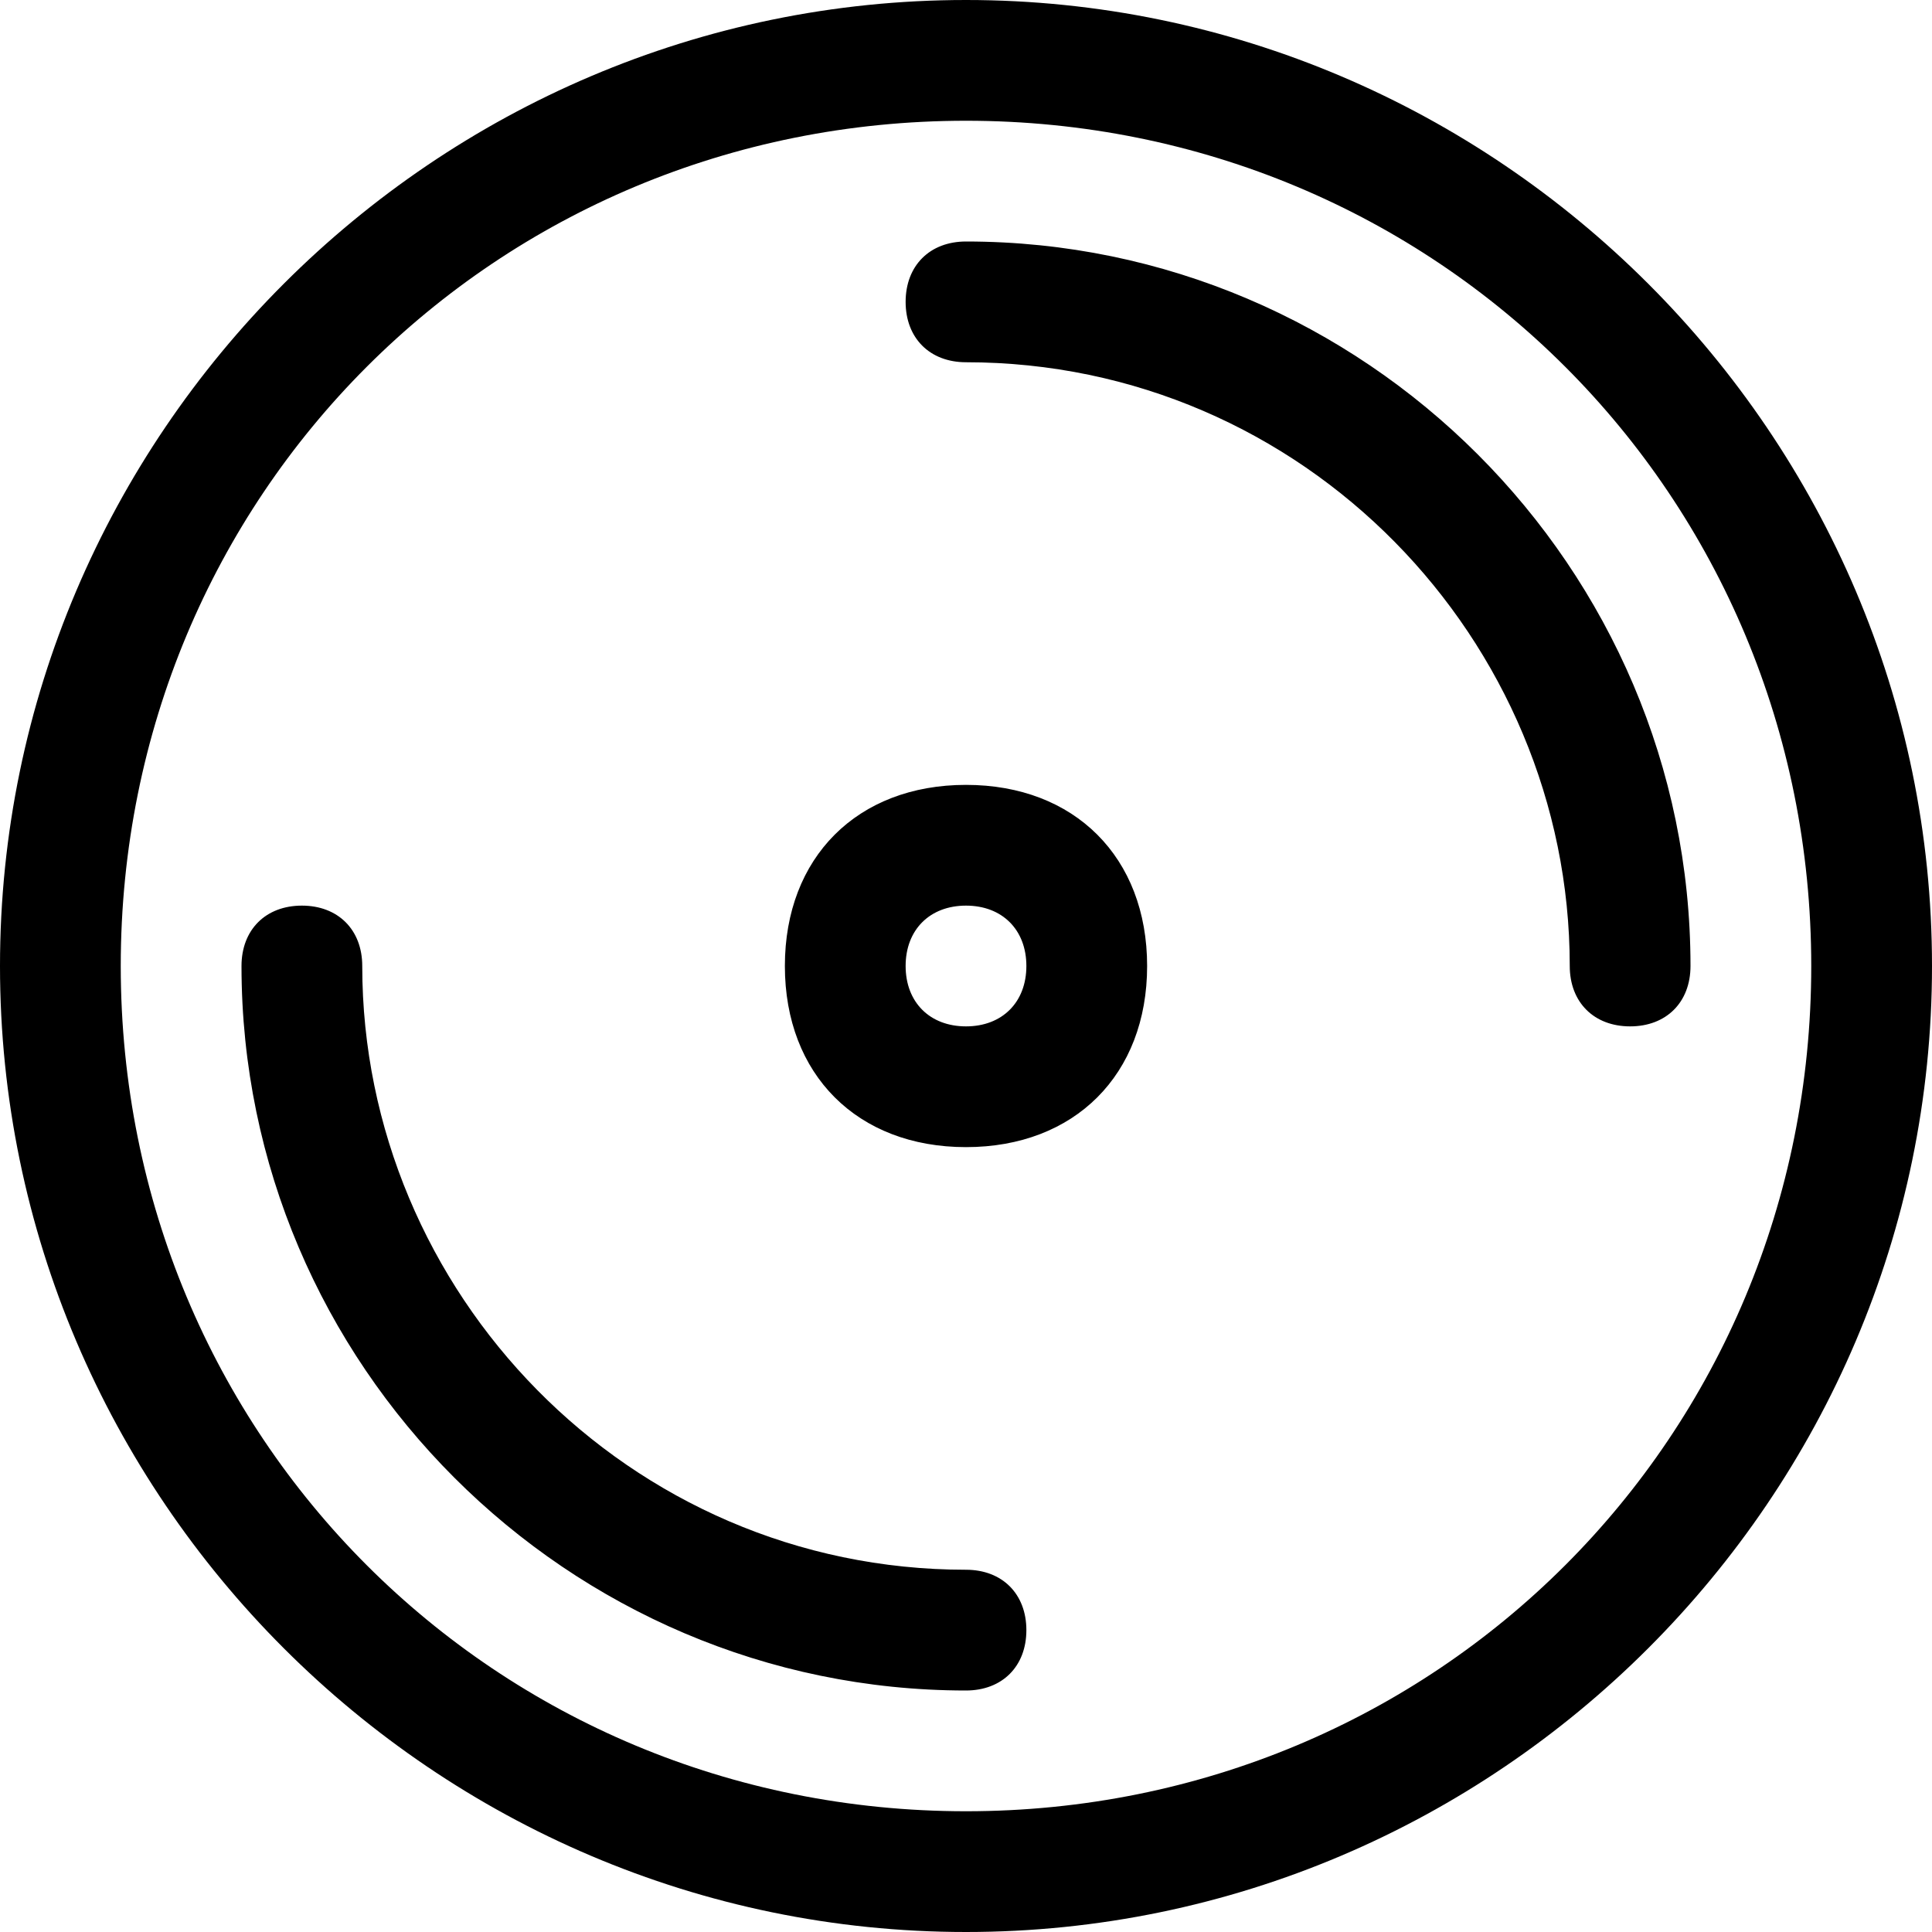 <!-- Generated by IcoMoon.io -->
<svg version="1.1" xmlns="http://www.w3.org/2000/svg" width="512" height="512" viewBox="0 0 512 512">
<title></title>
<g id="icomoon-ignore">
</g>
<path d="M256 0c-140.8 0-256 115.2-256 256s115.2 256 256 256 256-115.2 256-256-115.2-256-256-256zM256 480c-124.8 0-224-99.2-224-224s99.2-224 224-224 224 99.2 224 224-99.2 224-224 224zM256 208c-28.8 0-48 19.2-48 48s19.2 48 48 48 48-19.2 48-48-19.2-48-48-48zM256 272c-9.6 0-16-6.4-16-16s6.4-16 16-16 16 6.4 16 16-6.4 16-16 16zM256 416c-89.6 0-160-73.6-160-160 0-9.6-6.4-16-16-16s-16 6.4-16 16c0 105.6 86.4 192 192 192 9.6 0 16-6.4 16-16s-6.4-16-16-16zM256 64c-9.6 0-16 6.4-16 16s6.4 16 16 16c89.6 0 160 73.6 160 160 0 9.6 6.4 16 16 16s16-6.4 16-16c0-105.6-86.4-192-192-192z"></path>
</svg>
